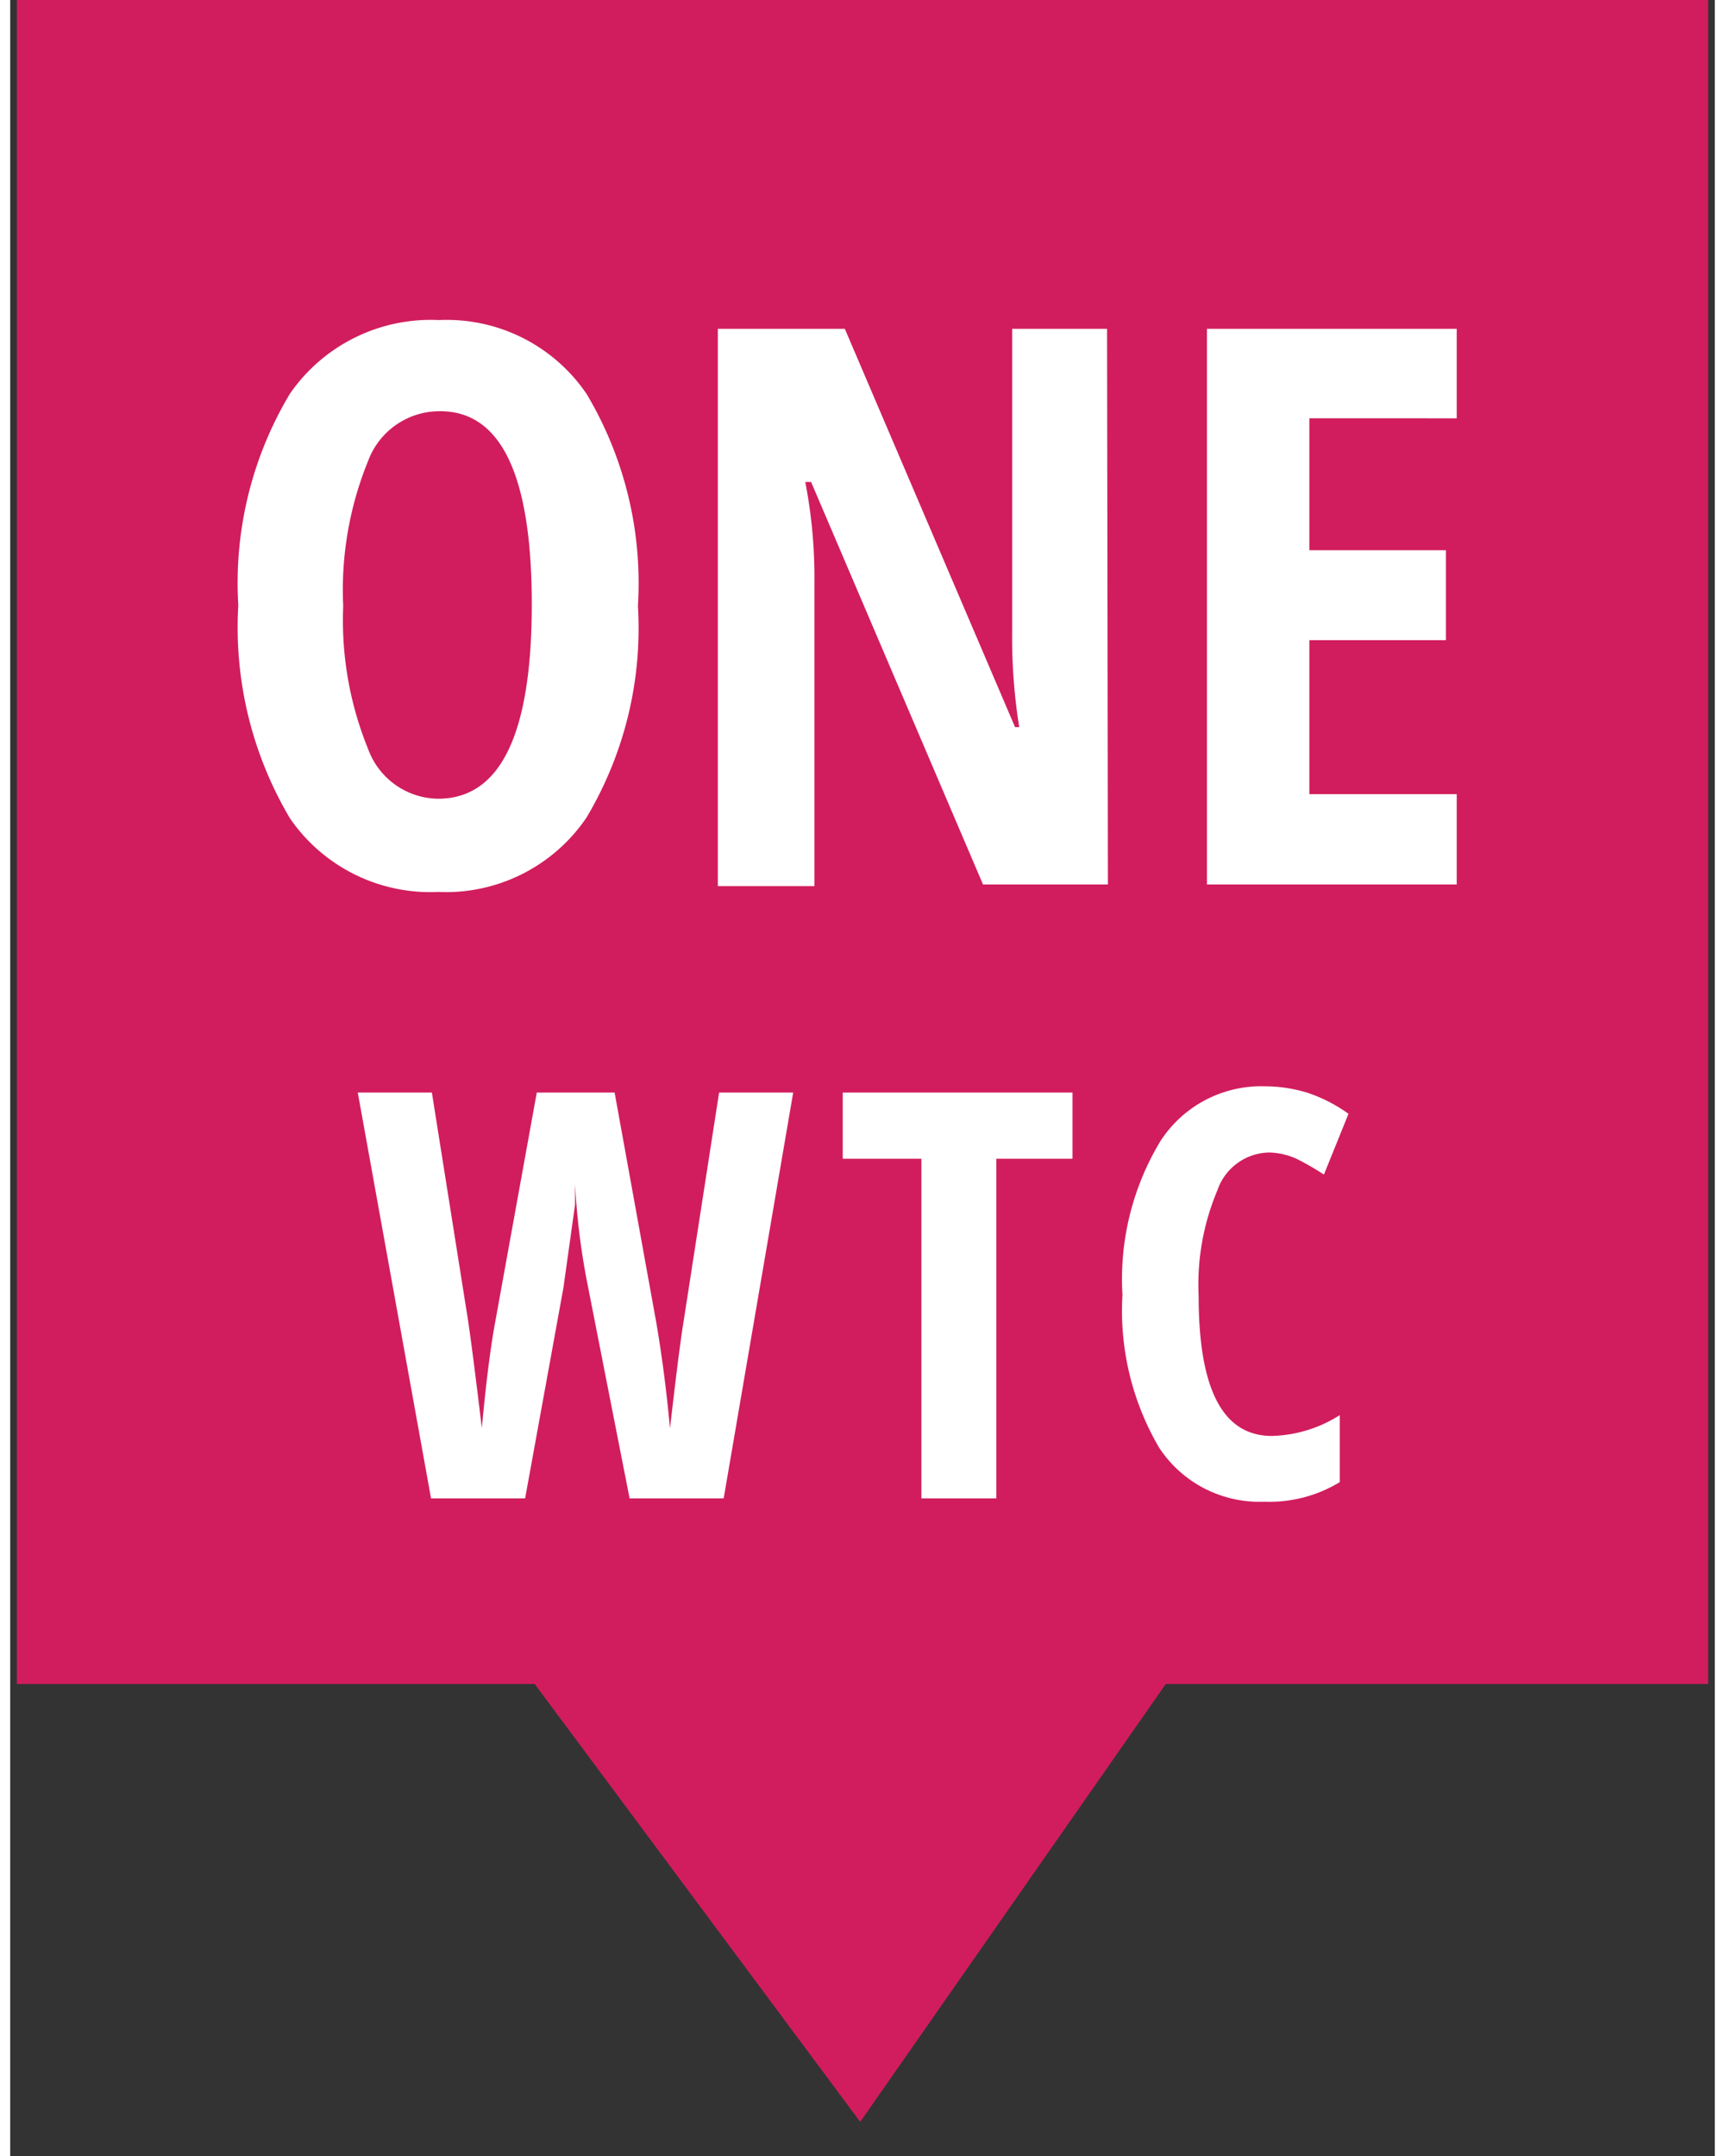 <svg id="Layer_8" width="48px" height="60px" data-name="Layer 8" xmlns="http://www.w3.org/2000/svg" viewBox="0 0 40.95 51.8"><rect x="0" y="0" width="40.95" height="51.8" fill="#333333" stroke="none"/><defs><style>.cls-1{fill:#d11d5d;fill-rule:evenodd;}.cls-2{isolation:isolate;}.cls-3{fill:#fff;}</style></defs><title>1WTC_Pin</title><g id="Page-1"><g id="ONEWTC_Icon" data-name="ONEWTC Icon"><polygon id="Fill-1-Copy-2" class="cls-1" points="0.16 0 0.16 40.46 12.6 40.46 20.42 50.98 27.76 40.46 40.79 40.46 40.79 0 0.16 0"/><g id="one-WTC" class="cls-2"><g class="cls-2"><path class="cls-3" d="M15.08,14.56a8.88,8.88,0,0,1-1.24,5.09,4.08,4.08,0,0,1-3.56,1.78,4.09,4.09,0,0,1-3.56-1.77,9,9,0,0,1-1.24-5.12A8.84,8.84,0,0,1,6.72,9.46,4.11,4.11,0,0,1,10.3,7.69a4.06,4.06,0,0,1,3.55,1.78A8.88,8.88,0,0,1,15.08,14.56ZM8,14.56A8.19,8.19,0,0,0,8.6,18a1.81,1.81,0,0,0,1.68,1.19q2.25,0,2.25-4.67T10.3,9.88a1.83,1.83,0,0,0-1.7,1.19A8.21,8.21,0,0,0,8,14.56Z"/><path class="cls-3" d="M26.37,21.25h-3l-4.13-9.67H19.1A12,12,0,0,1,19.32,14v7.29H17V7.9h3.05l4.09,9.57h.1a13.61,13.61,0,0,1-.17-2.28V7.9h2.28Z"/><path class="cls-3" d="M34.75,21.25h-6V7.9h6v2.15H31.21v3.17h3.28v2.16H31.21v3.7h3.54Z"/></g><g class="cls-2"><path class="cls-3" d="M17.14,36H14.88l-1-5.09a16.93,16.93,0,0,1-.31-2.46l0,.49-.28,2L12.37,36H10.11L8.35,26.25h1.78L11,31.73q.12.82.33,2.58c.11-1.19.22-2,.32-2.54l1-5.52h1.87l1,5.52q.21,1.23.33,2.55c.15-1.31.26-2.17.33-2.59l.85-5.48h1.78Z"/></g><g class="cls-2"><path class="cls-3" d="M23.69,36h-1.8V27.84H20V26.25h5.52v1.59H23.69Z"/><path class="cls-3" d="M30.24,27.69A1.34,1.34,0,0,0,29,28.6a5.82,5.82,0,0,0-.45,2.53c0,2.25.58,3.37,1.76,3.37A3.18,3.18,0,0,0,31.94,34v1.61a3.26,3.26,0,0,1-1.82.47,2.88,2.88,0,0,1-2.52-1.3,6.51,6.51,0,0,1-.88-3.67,6.41,6.41,0,0,1,.91-3.69,2.88,2.88,0,0,1,2.52-1.32,3.5,3.5,0,0,1,1,.15,3.68,3.68,0,0,1,1,.51l-.59,1.46a6.67,6.67,0,0,0-.64-.37A1.68,1.68,0,0,0,30.24,27.69Z"/></g></g></g></g></svg>